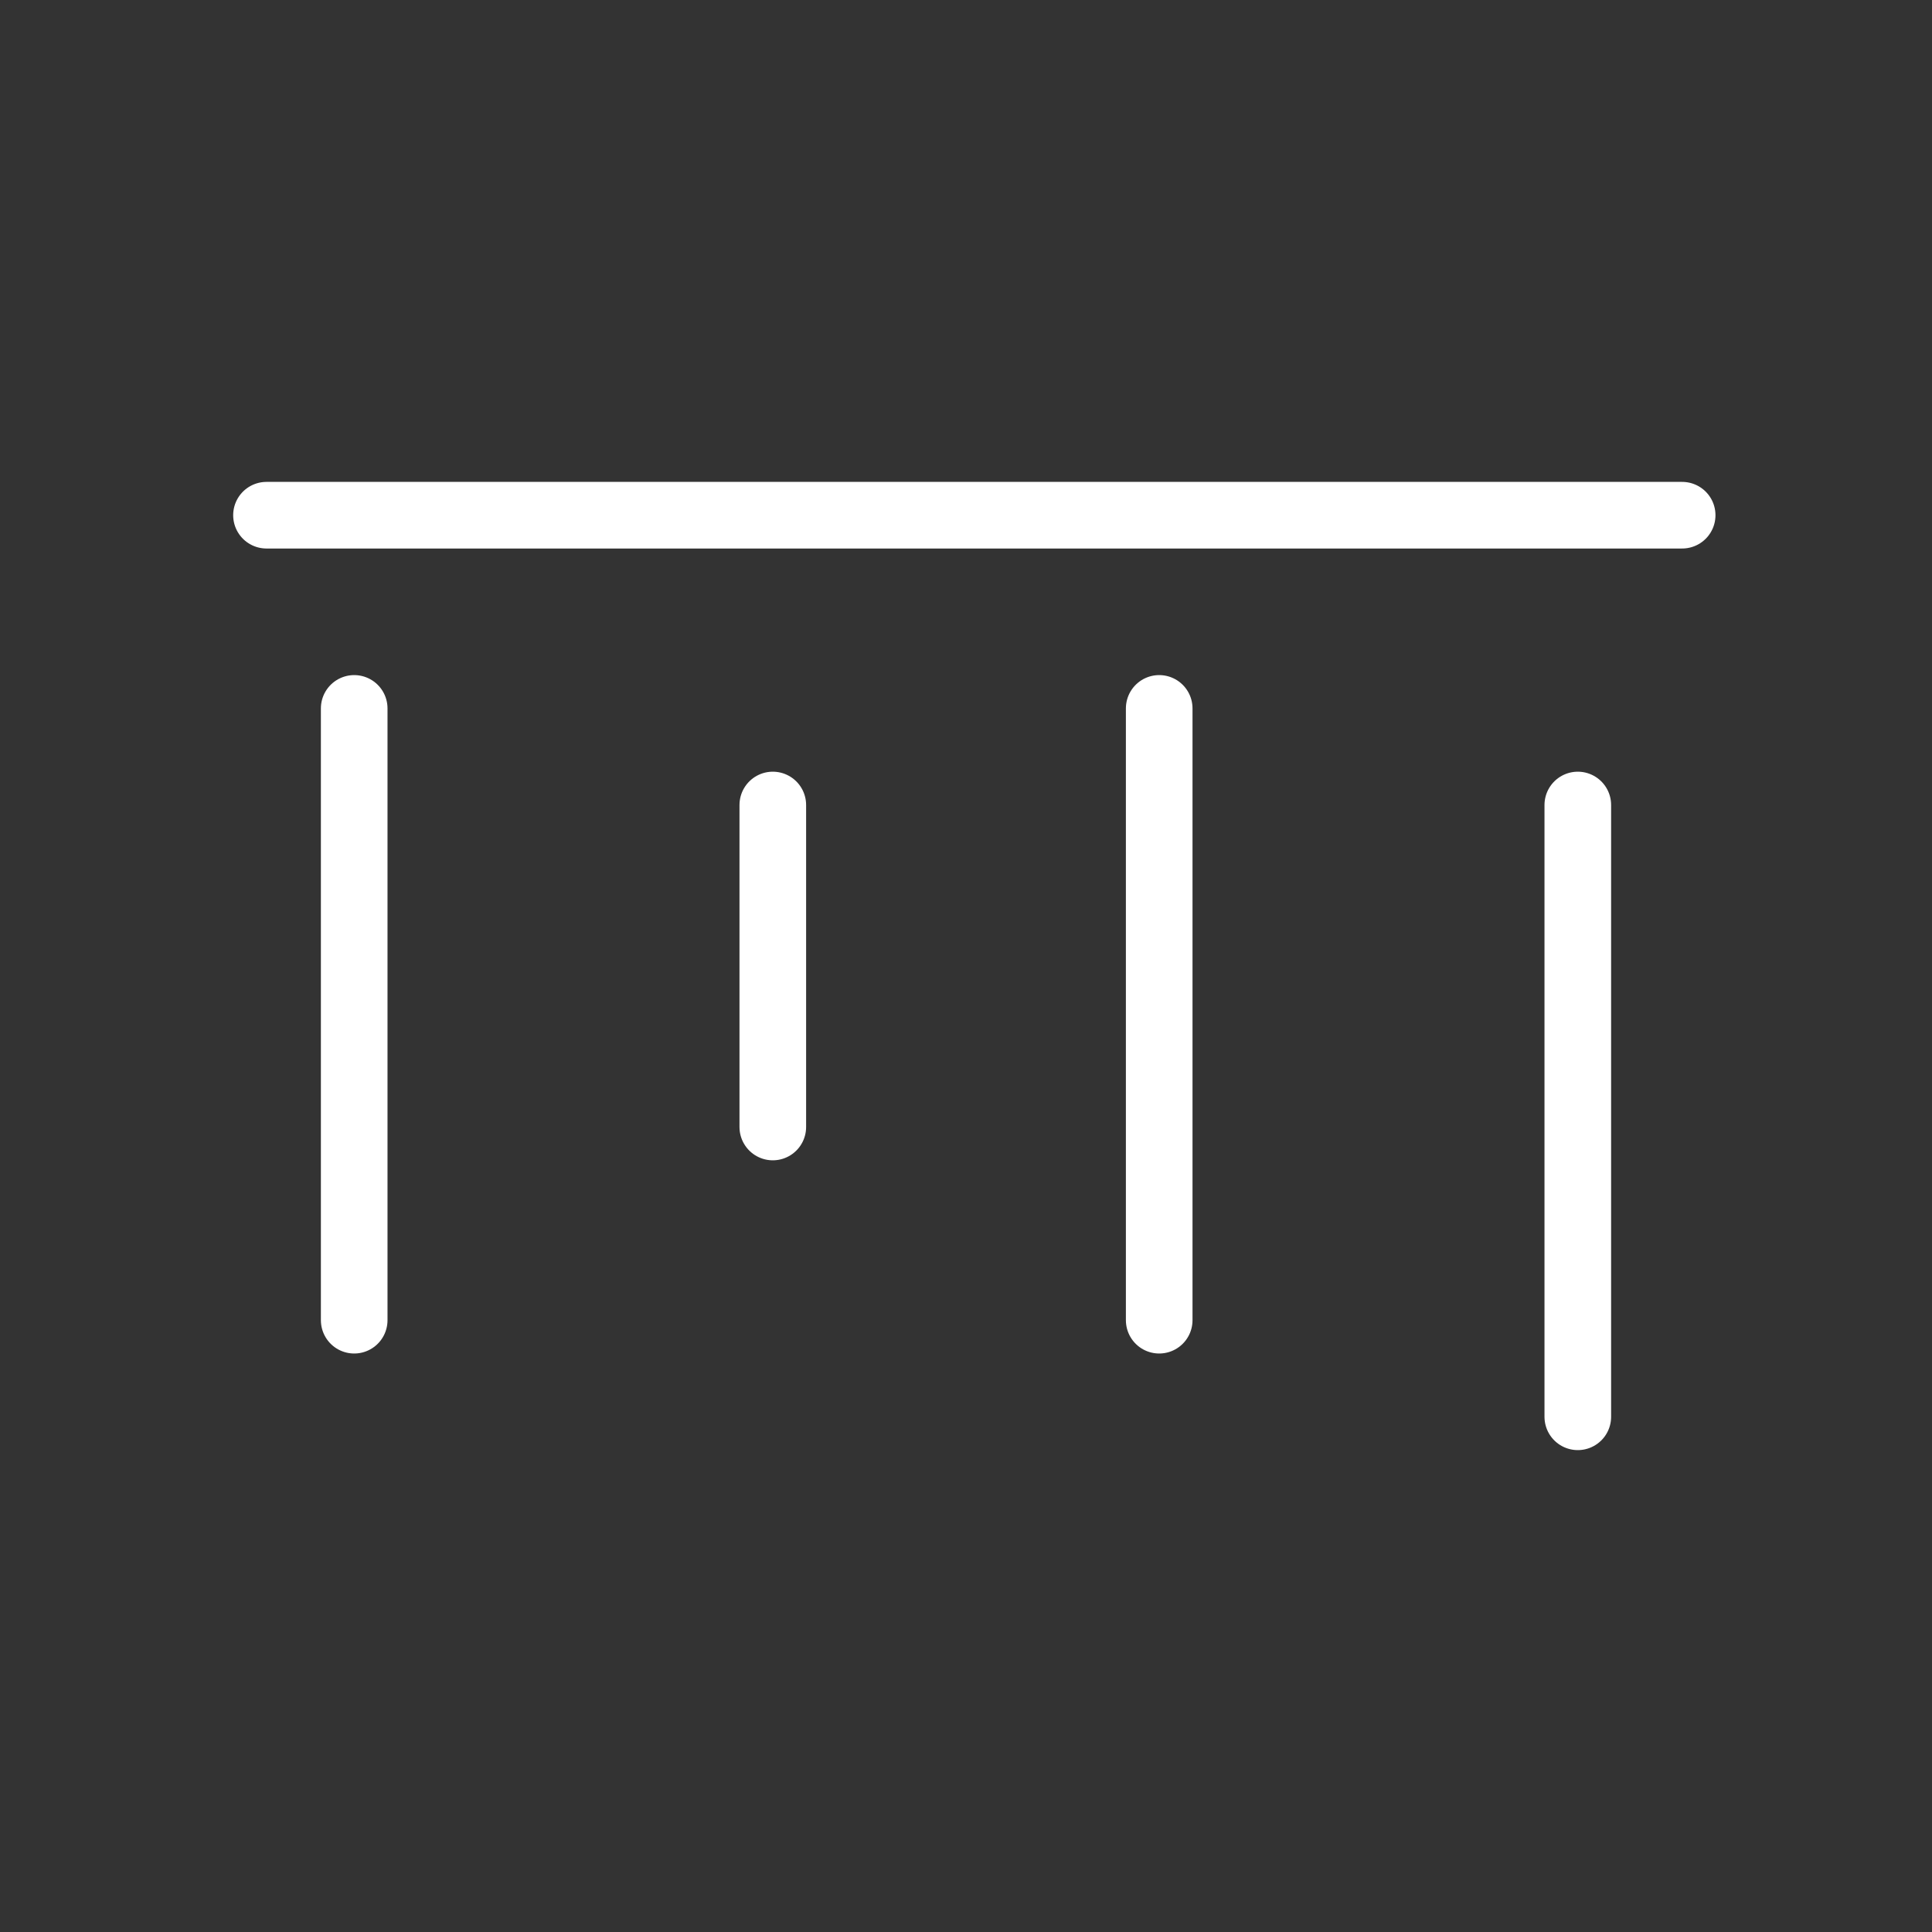 <svg width="60" height="60" viewBox="0 0 60 60" fill="none" xmlns="http://www.w3.org/2000/svg">
    <rect x="0" y="0" width="60" height="60" fill="#333333" stroke="none"/>
    <path d="M52.241 16H30.259H8.276" stroke="white" stroke-width="2.069" stroke-linecap="round" stroke-linejoin="round" />
    <path d="M11 41L11 31.5L11 22" stroke="white" stroke-width="2.069" stroke-linecap="round" stroke-linejoin="round" />
    <path d="M24 35L24 30L24 25" stroke="white" stroke-width="2.069" stroke-linecap="round" stroke-linejoin="round" />
    <path d="M36 41L36 31.5L36 22" stroke="white" stroke-width="2.069" stroke-linecap="round" stroke-linejoin="round" />
    <path d="M49 44L49 34.5L49 25" stroke="white" stroke-width="2.069" stroke-linecap="round" stroke-linejoin="round" />
</svg>
